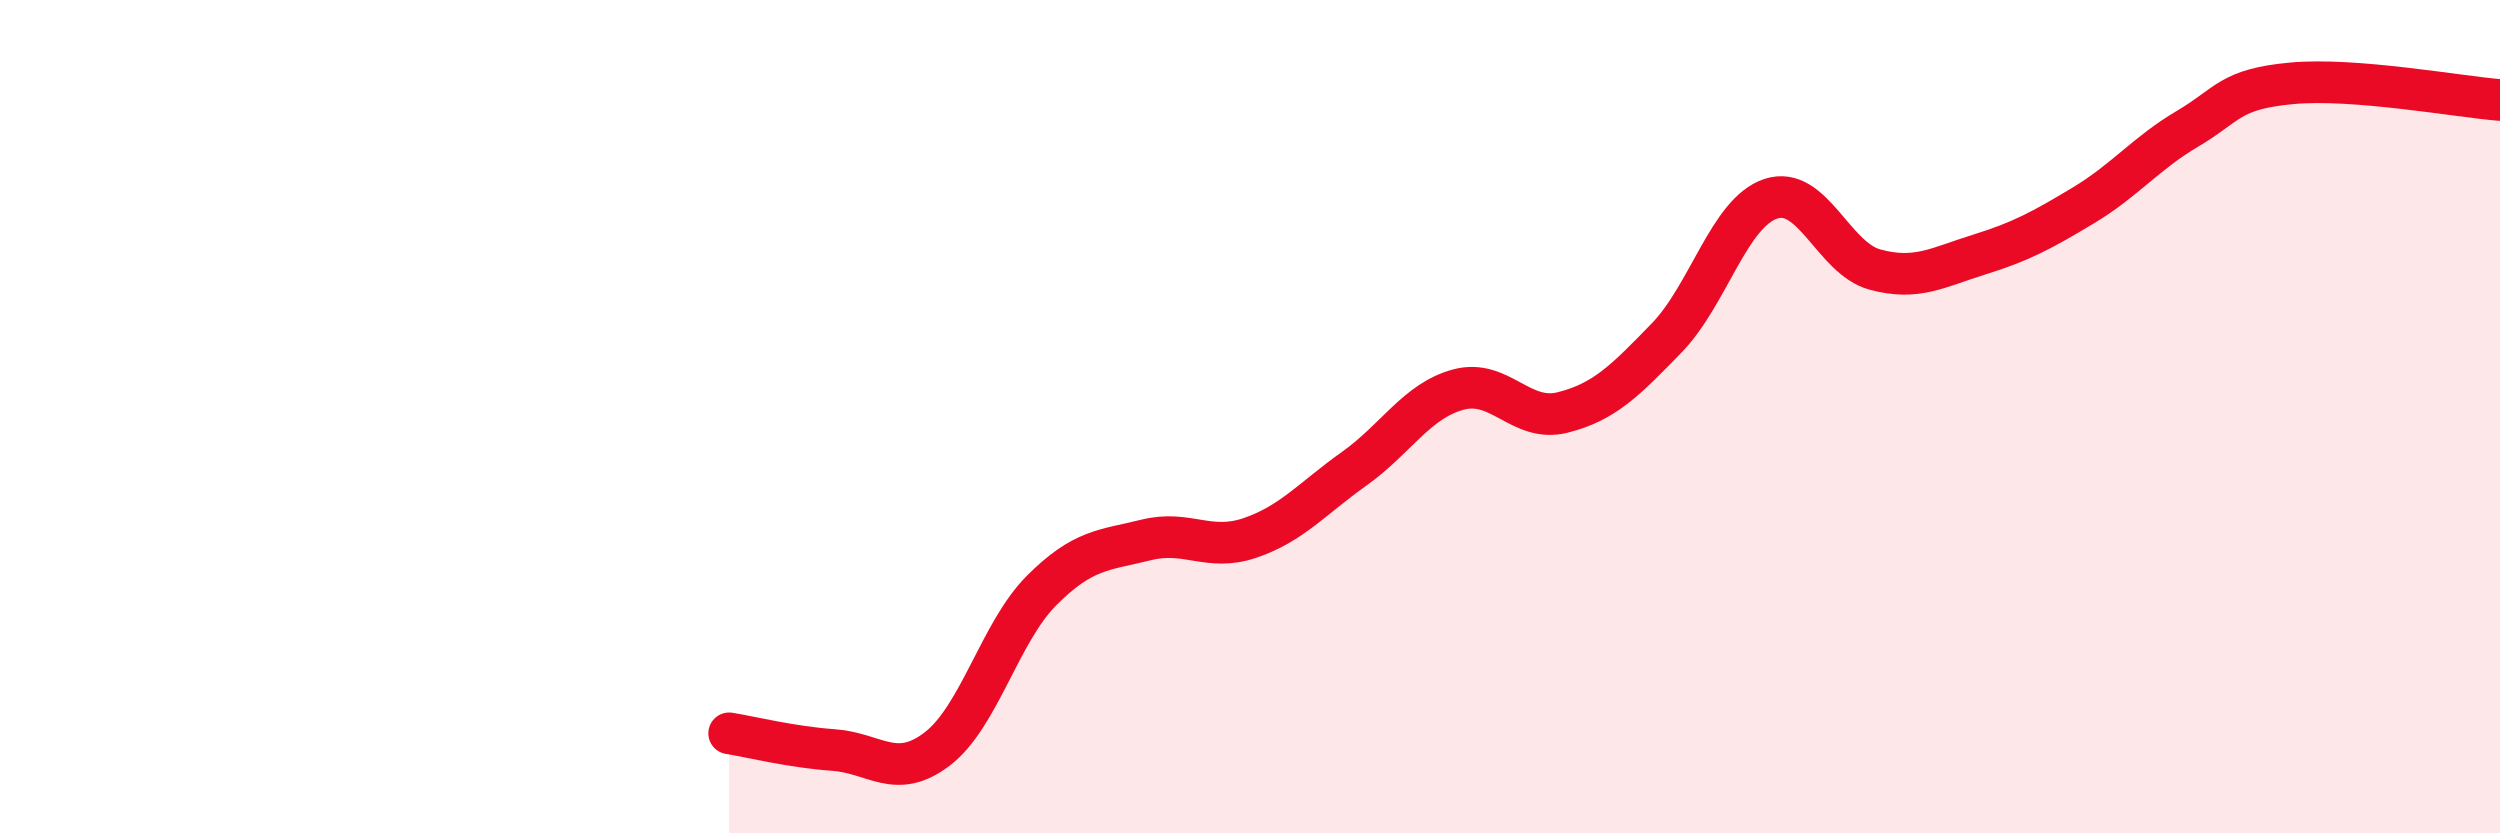
    <svg width="60" height="20" viewBox="0 0 60 20" xmlns="http://www.w3.org/2000/svg">
      <path
        d="M 17.5,17.6 C 18,17.68 19,17.93 20,18 C 21,18.07 21.5,18.74 22.5,17.97 C 23.5,17.2 24,15.17 25,14.17 C 26,13.17 26.5,13.21 27.5,12.96 C 28.5,12.71 29,13.25 30,12.91 C 31,12.57 31.5,11.96 32.5,11.25 C 33.5,10.54 34,9.62 35,9.35 C 36,9.08 36.5,10.15 37.5,9.9 C 38.5,9.65 39,9.14 40,8.11 C 41,7.08 41.5,5.1 42.5,4.77 C 43.5,4.44 44,6.2 45,6.47 C 46,6.74 46.5,6.42 47.5,6.11 C 48.5,5.8 49,5.53 50,4.93 C 51,4.33 51.5,3.68 52.5,3.09 C 53.5,2.5 53.5,2.14 55,2 C 56.5,1.86 59,2.32 60,2.4L60 20L17.5 20Z"
        fill="#EB0A25"
        opacity="0.1"
        stroke-linecap="round"
        stroke-linejoin="round"
      />
      <path
        d="M 17.5,17.6 C 18,17.68 19,17.93 20,18 C 21,18.07 21.5,18.74 22.5,17.97 C 23.5,17.2 24,15.17 25,14.17 C 26,13.17 26.5,13.21 27.5,12.96 C 28.5,12.71 29,13.25 30,12.91 C 31,12.57 31.5,11.96 32.5,11.25 C 33.5,10.54 34,9.62 35,9.35 C 36,9.08 36.5,10.15 37.5,9.9 C 38.5,9.65 39,9.14 40,8.11 C 41,7.08 41.5,5.1 42.5,4.77 C 43.5,4.44 44,6.2 45,6.47 C 46,6.74 46.5,6.42 47.5,6.11 C 48.5,5.8 49,5.53 50,4.93 C 51,4.33 51.5,3.68 52.5,3.09 C 53.5,2.5 53.5,2.14 55,2 C 56.5,1.86 59,2.32 60,2.4"
        stroke="#EB0A25"
        stroke-width="1"
        fill="none"
        stroke-linecap="round"
        stroke-linejoin="round"
      />
    </svg>
  